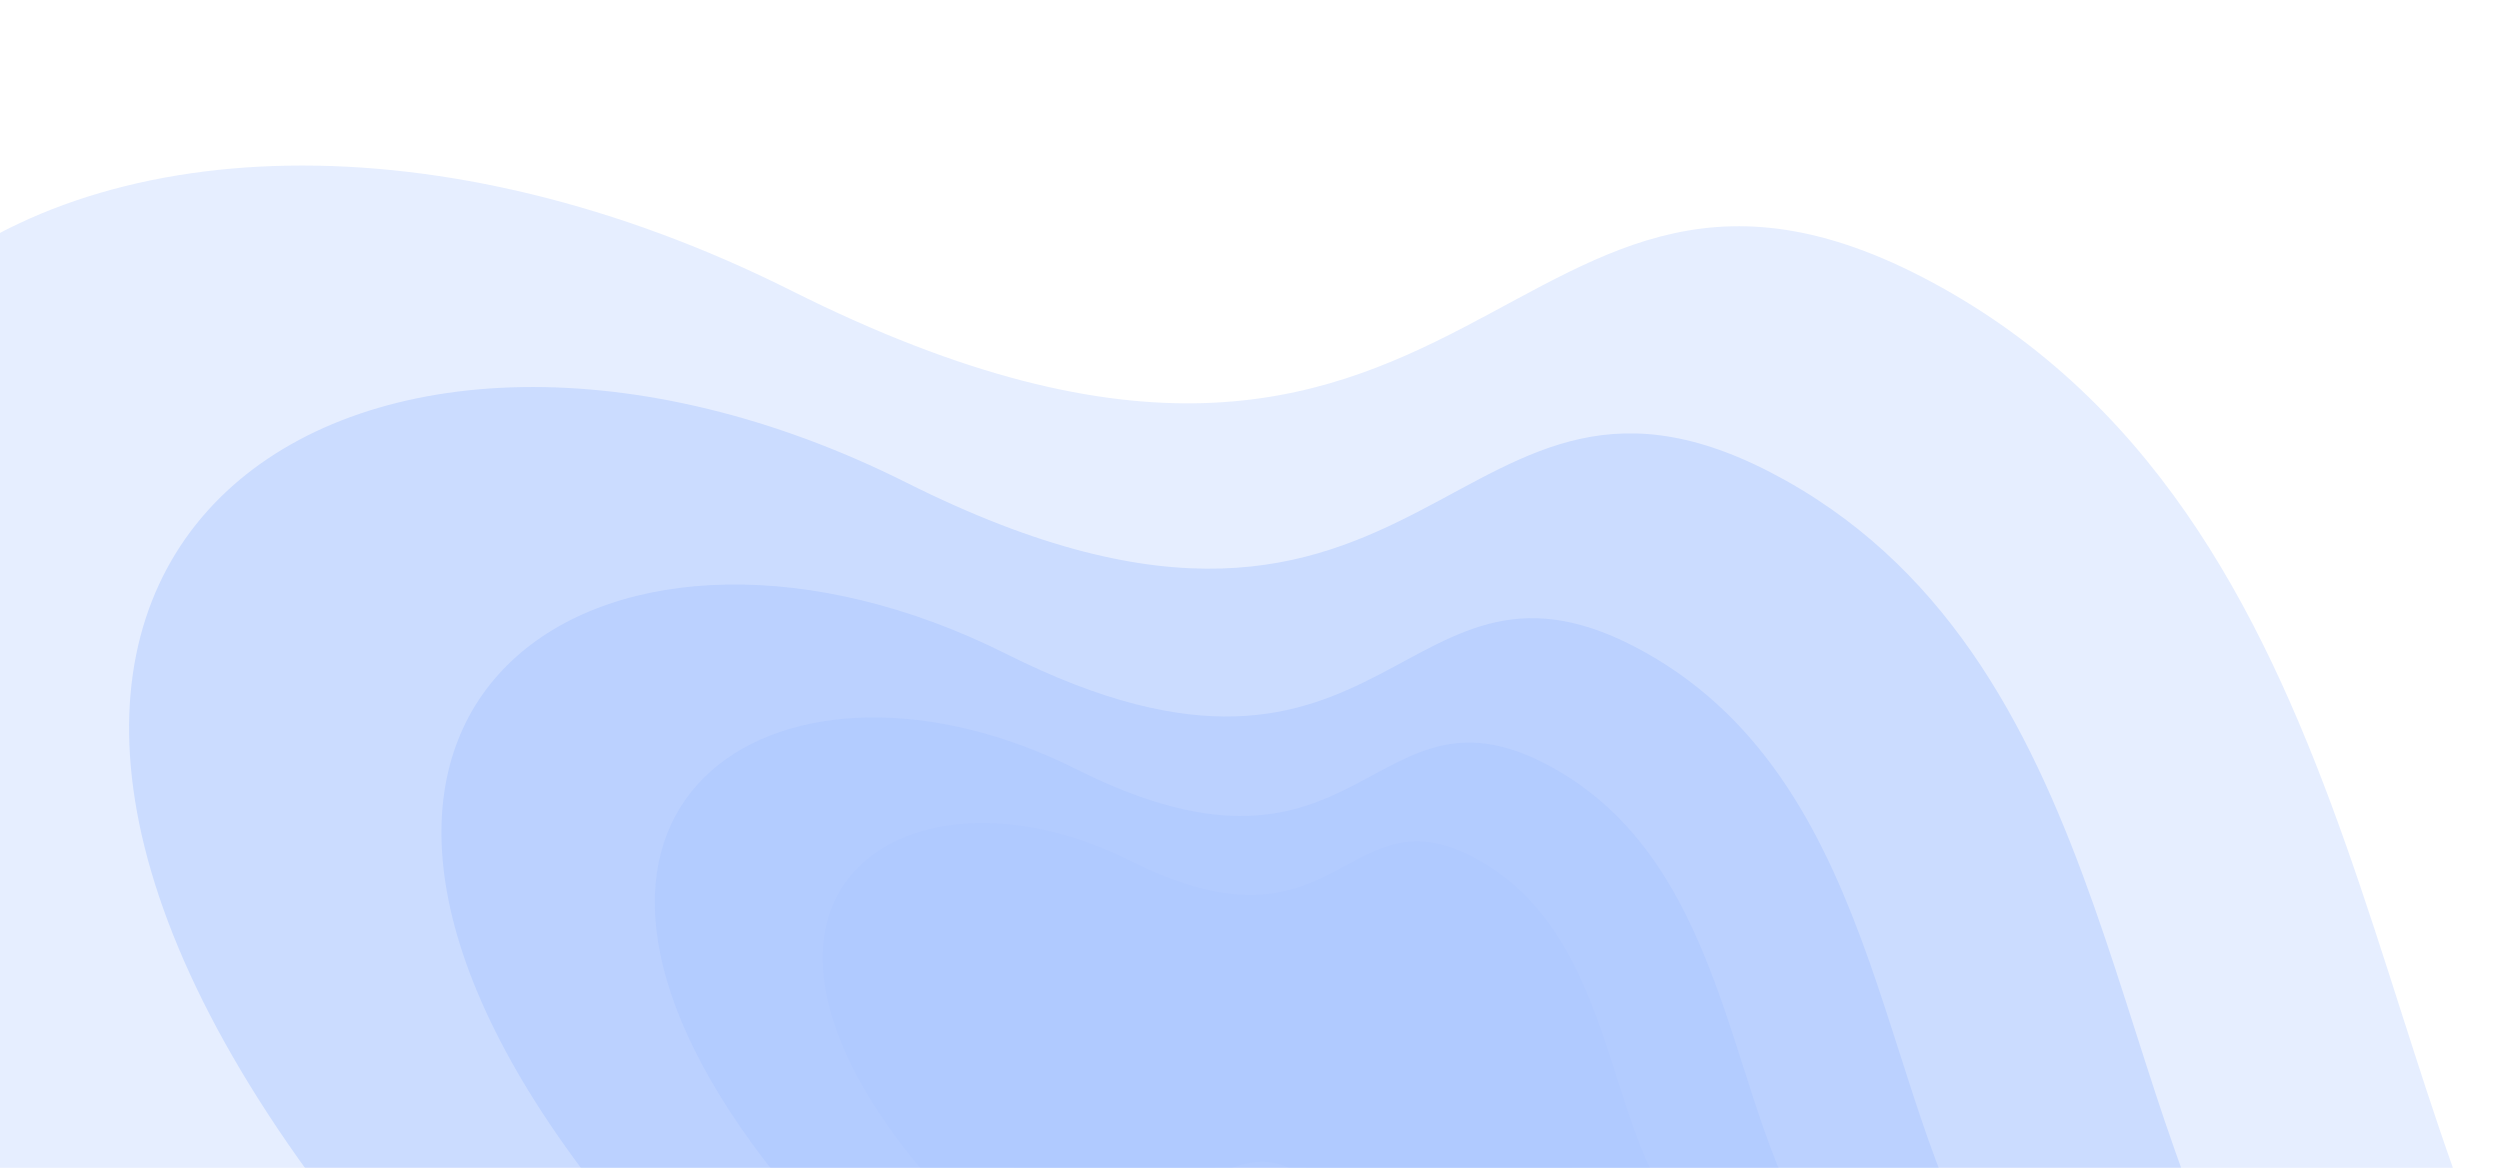 <svg xmlns="http://www.w3.org/2000/svg" xmlns:xlink="http://www.w3.org/1999/xlink" width="1009.774" height="471.71" viewBox="0 0 1009.774 471.71">
  <defs>
    <clipPath id="clip-path">
      <path id="路径_989" data-name="路径 989" d="M0,471.71H1009.774V0H0Z" transform="translate(121.003)" fill="#0054ff" stroke="#707070" stroke-width="1"/>
    </clipPath>
  </defs>
  <g id="蒙版组_9" data-name="蒙版组 9" transform="translate(-121.003)" opacity="0.31" clip-path="url(#clip-path)">
    <g id="组_415" data-name="组 415" transform="translate(583.39 1142.61) rotate(-123)">
      <path id="路径_982" data-name="路径 982" d="M29.449,150.485c28.036-2.134,66.052,24.607,100.339,6.555s-3.772-43.746,47.788-73.965S231.7-8.9,152.159-4.768,115.872,61.434,89.6,75,46.711,57.849,12.761,94.7,1.413,152.619,29.449,150.485Z" transform="translate(449.375 343.504)" fill="#0054ff"/>
      <path id="路径_983" data-name="路径 983" d="M36.325,185.624c34.583-2.632,81.474,30.353,123.767,8.085s-4.654-53.961,58.947-91.236S285.8-10.981,187.688-5.882s-44.759,81.661-77.17,98.388-52.9-21.149-94.777,24.306S1.743,188.255,36.325,185.624Z" transform="translate(424.517 324.574)" fill="#0054ff"/>
      <path id="路径_984" data-name="路径 984" d="M47.024,240.3c44.769-3.407,105.472,39.293,160.222,10.467s-6.025-69.854,76.309-118.108,86.428-146.87-40.587-140.27S185.026,98.1,143.069,119.753,74.589,92.375,20.377,151.218,2.256,243.7,47.024,240.3Z" transform="translate(386.271 295.4)" fill="#0054ff"/>
      <path id="路径_985" data-name="路径 985" d="M64.444,329.314c61.353-4.669,144.544,53.849,219.577,14.344S275.764,247.926,388.6,181.8,507.043-19.481,332.975-10.435s-79.406,144.874-136.907,174.55-93.849-37.521-168.143,43.121S3.091,333.983,64.444,329.314Z" transform="translate(324.112 248.142)" fill="#0054ff" opacity="0.7"/>
      <path id="路径_986" data-name="路径 986" d="M86.323,441.116c82.183-6.254,193.617,72.132,294.123,19.214S369.386,332.1,520.527,243.518,679.185-26.094,446.02-13.977,339.655,180.082,262.634,219.833s-125.71-50.259-225.227,57.76S4.14,447.37,86.323,441.116Z" transform="translate(246.701 188.011)" fill="#0054ff" opacity="0.6"/>
      <path id="路径_987" data-name="路径 987" d="M118.787,607.011c113.09-8.607,266.432,99.259,404.736,26.44S508.3,456.993,716.287,335.1,934.612-35.908,613.76-19.234,467.392,247.807,361.4,302.507,188.417,233.346,51.474,381.99,5.7,615.617,118.787,607.011Z" transform="translate(130.981 100.268)" fill="#0054ff" opacity="0.5"/>
      <path id="路径_988" data-name="路径 988" d="M155.488,794.556c148.032-11.265,348.751,129.927,529.786,34.609s-19.92-230.977,252.321-390.531S1223.375-47,803.391-25.177,611.8,324.371,473.066,395.972,246.631,305.443,67.378,500.012,7.457,805.822,155.488,794.556Z" transform="translate(0 0)" fill="#0054ff" opacity="0.32"/>
    </g>
  </g>
</svg>
